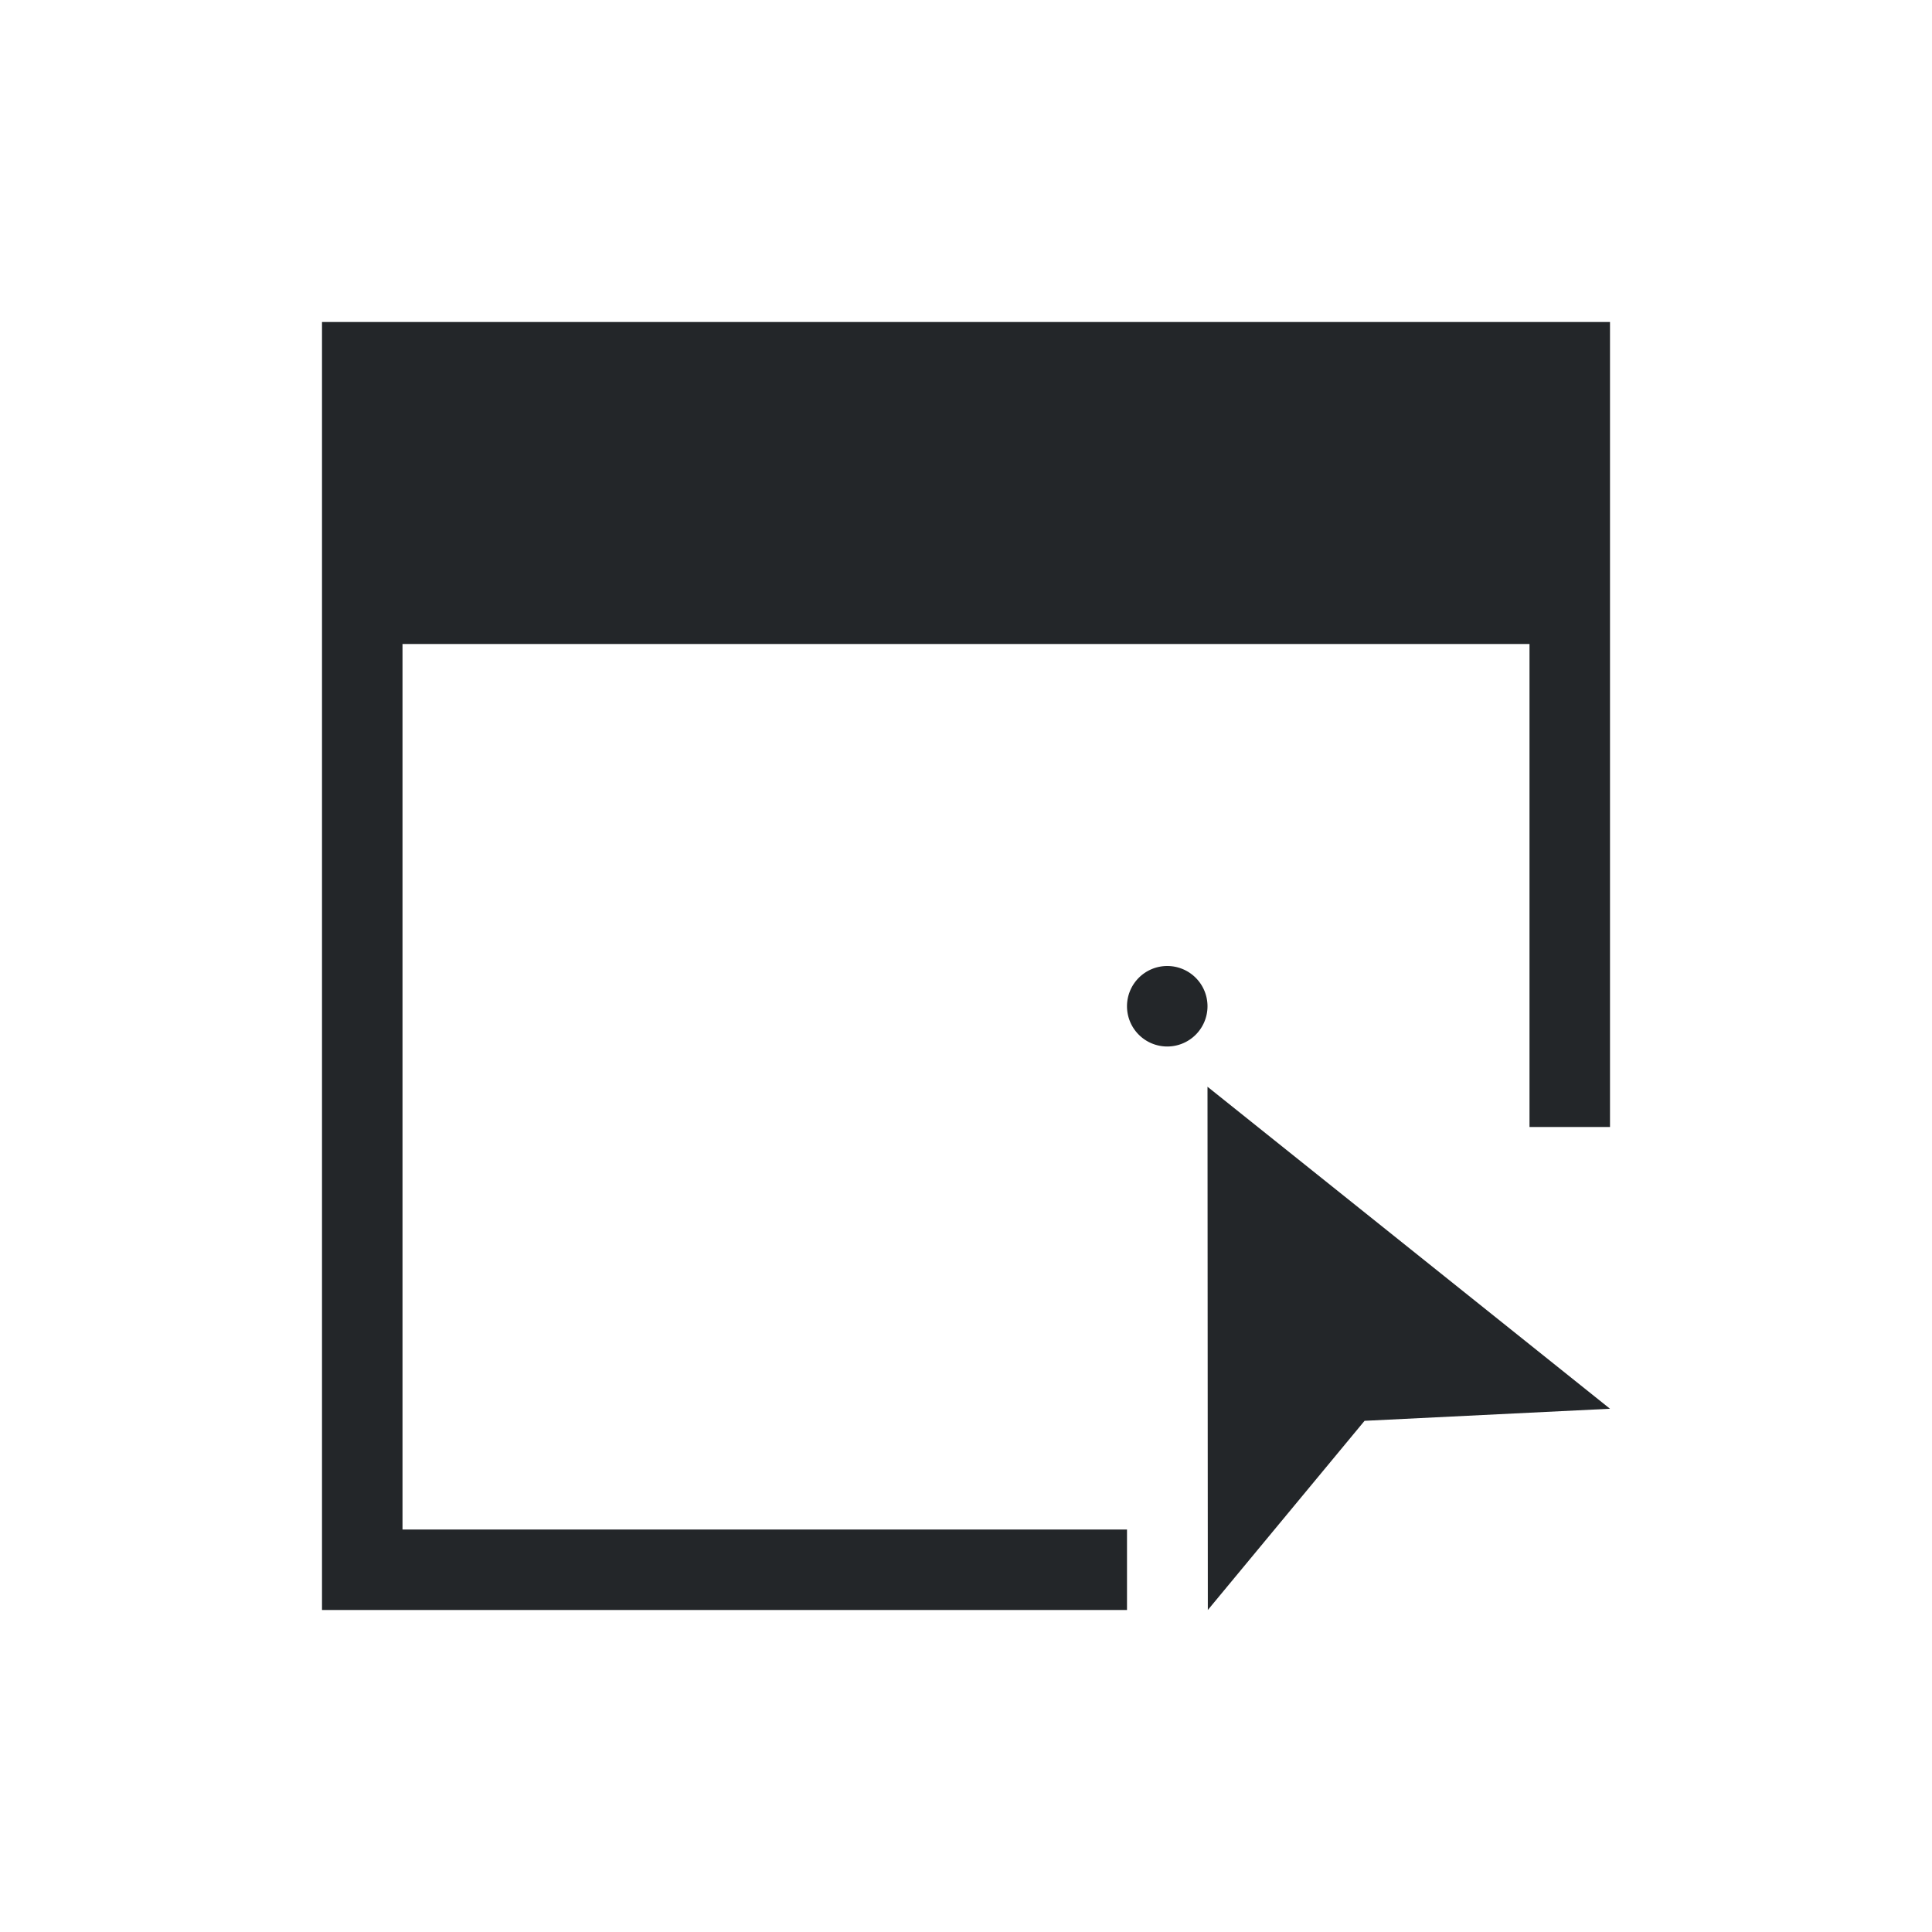 <svg viewBox="0 0 24 24" xmlns="http://www.w3.org/2000/svg"><path d="m4 4v16h1 9v-1h-9v-11h14v5 1h1v-1-9h-1-14zm10.5 8a.5.5 0 0 0 -.5.5.5.5 0 0 0 .5.5.5.5 0 0 0 .5-.5.5.5 0 0 0 -.5-.5zm.5 1.5.004 6.5 1.947-2.35 3.049-.15z" fill="#232629"/></svg>
